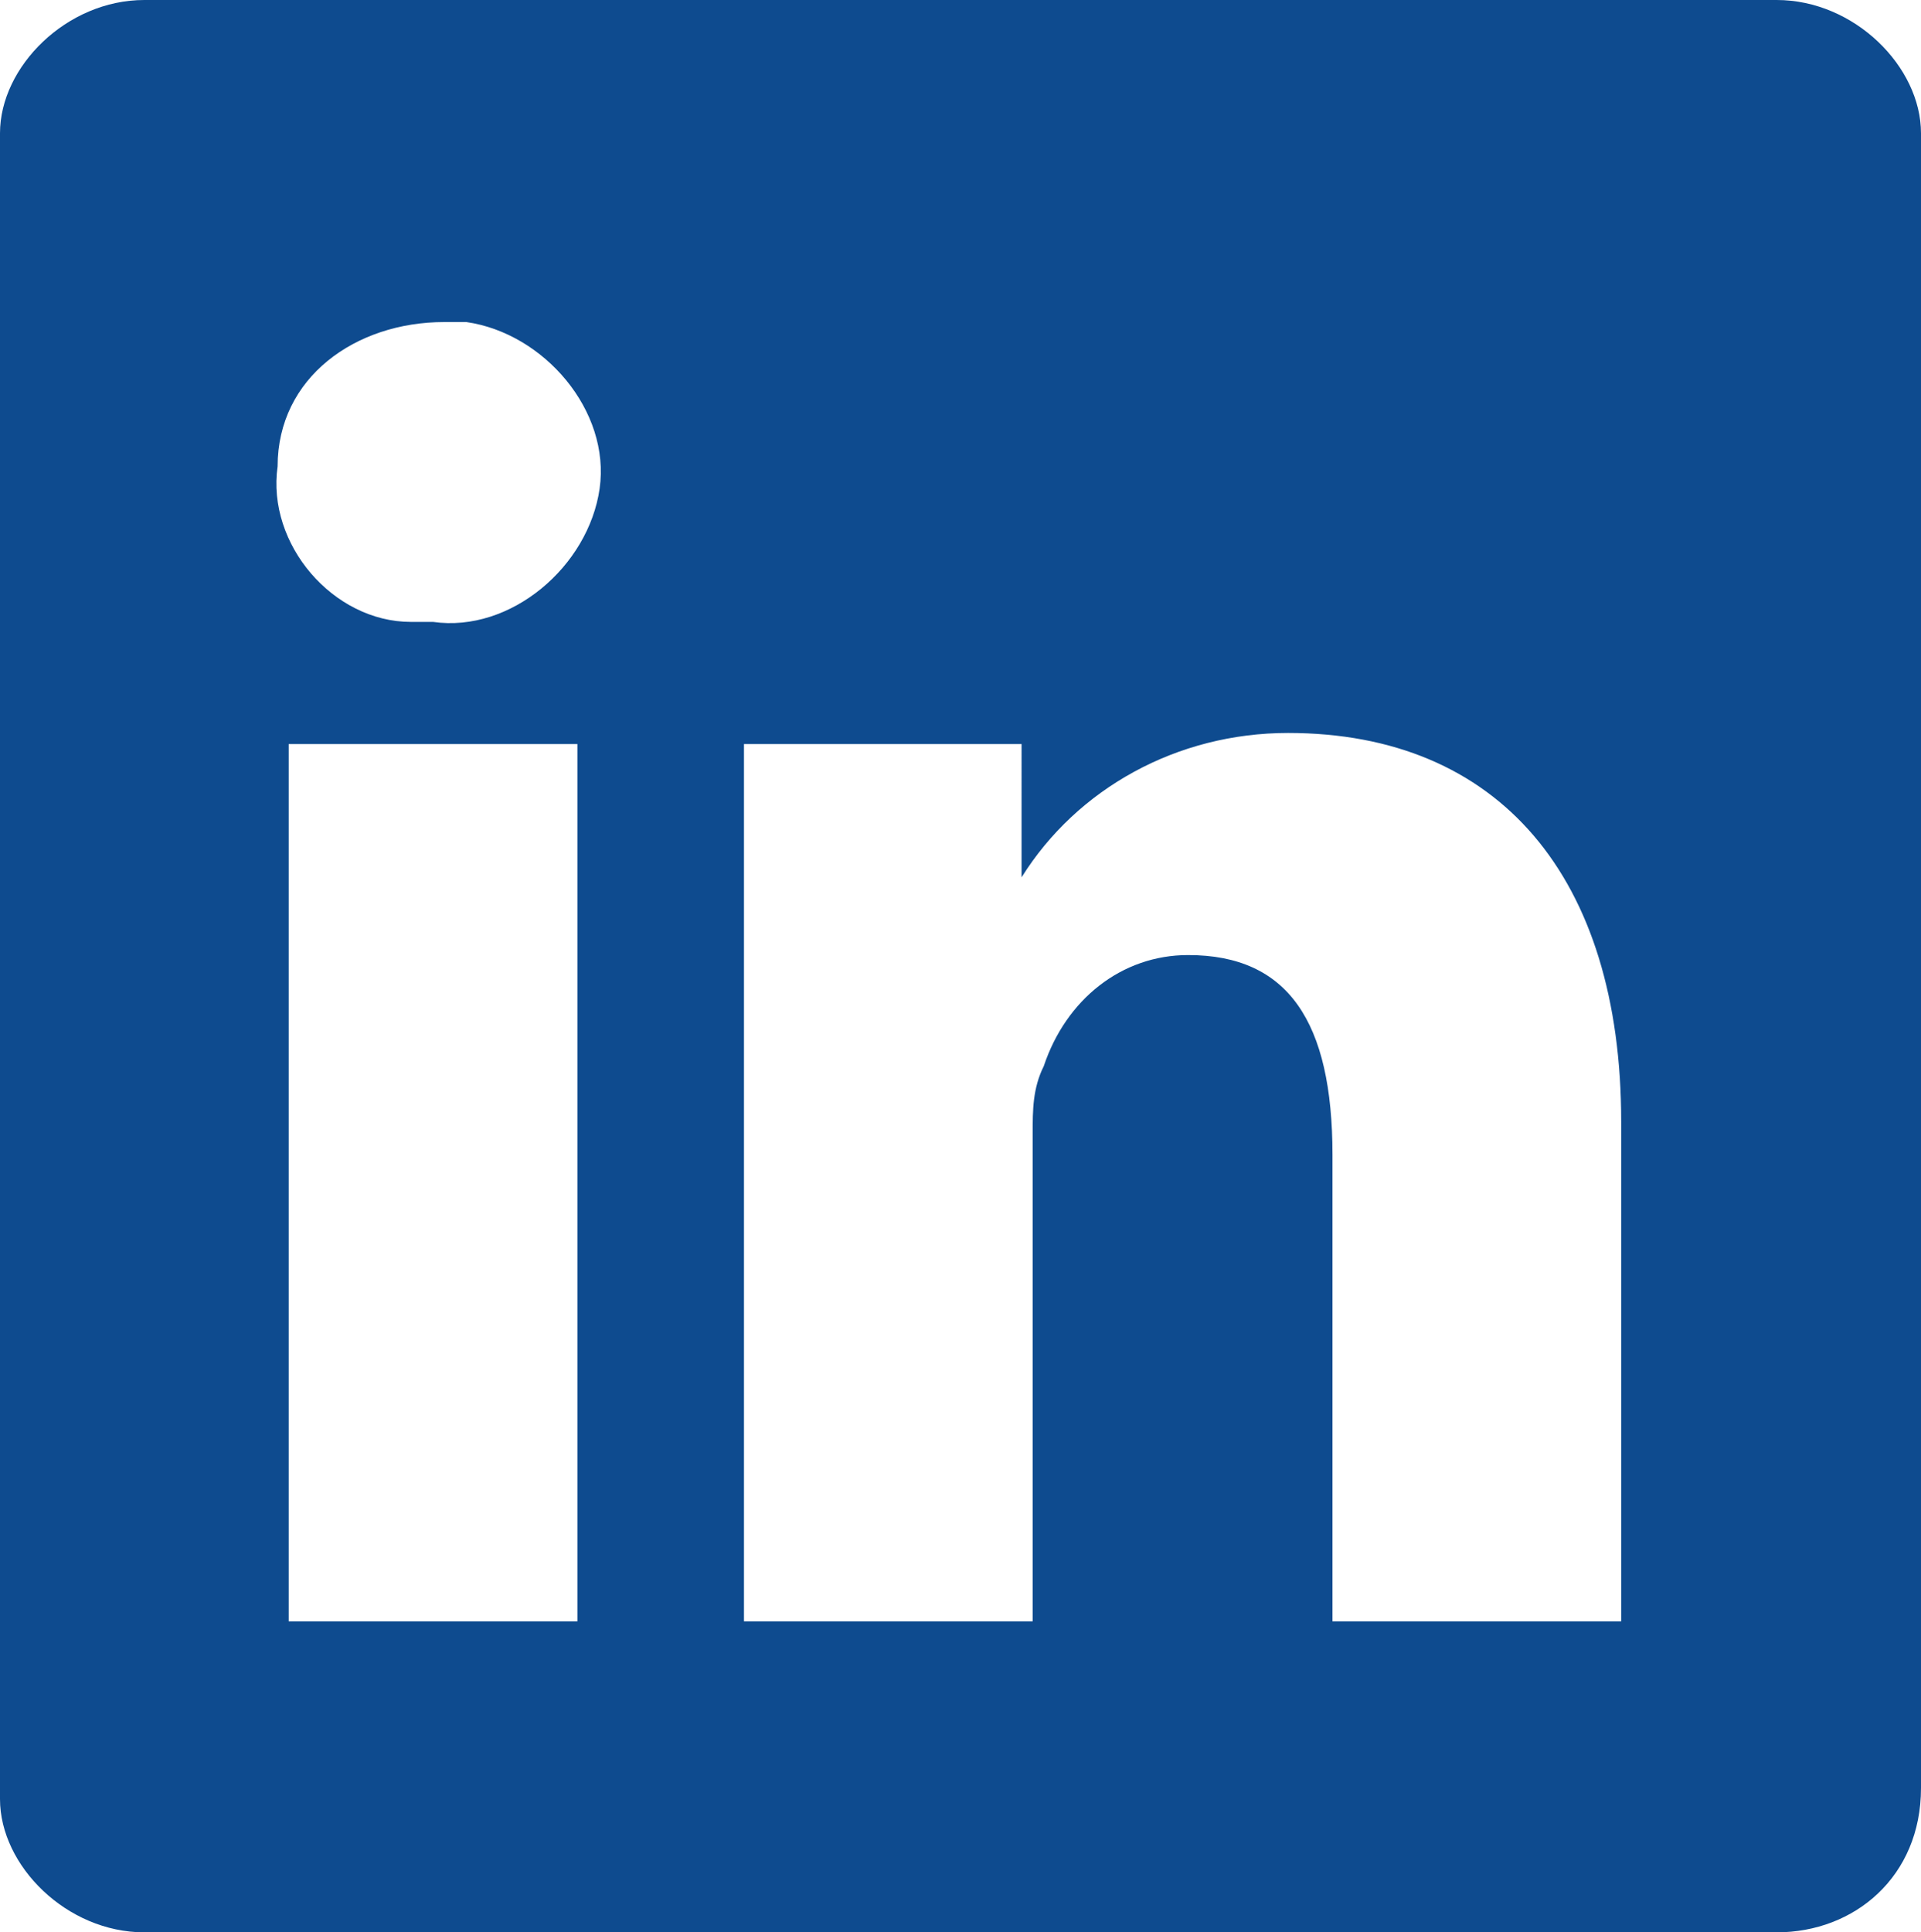 <svg version="1.1" id="Layer_1" xmlns="http://www.w3.org/2000/svg" xmlns:xlink="http://www.w3.org/1999/xlink" x="0px" y="0px"
	 viewBox="0 0 17.3 17.4" style="enable-background:new 0 0 17.3 17.4;" xml:space="preserve">
<path fill="#0E4B8F" id="Icon_LinkedIn" class="st0" d="M16,17.4H1.3c-0.7,0-1.3-0.6-1.3-1.2V1.2C0,0.6,0.6,0,1.3,0H16c0.7,0,1.3,0.6,1.3,1.2v14.9
	C17.3,16.9,16.7,17.4,16,17.4z M10.7,8.6c0.9,0,1.3,0.6,1.3,1.8v4.2h2.6v-4.5c0-2.2-1.1-3.5-3-3.5c-1,0-1.9,0.5-2.4,1.3V6.7H6.7
	c0,0.7,0,7.8,0,7.9h2.6v-4.4c0-0.2,0-0.4,0.1-0.6C9.6,9,10.1,8.6,10.7,8.6z M2.6,6.7v7.9h2.6V6.7H2.6z M4,2.9
	C3.2,2.9,2.5,3.4,2.5,4.2C2.4,4.9,3,5.6,3.7,5.6c0.1,0,0.1,0,0.2,0h0c0.7,0.1,1.4-0.5,1.5-1.2C5.5,3.7,4.9,3,4.2,2.9
	C4.1,2.9,4,2.9,4,2.9z"/>
</svg>
